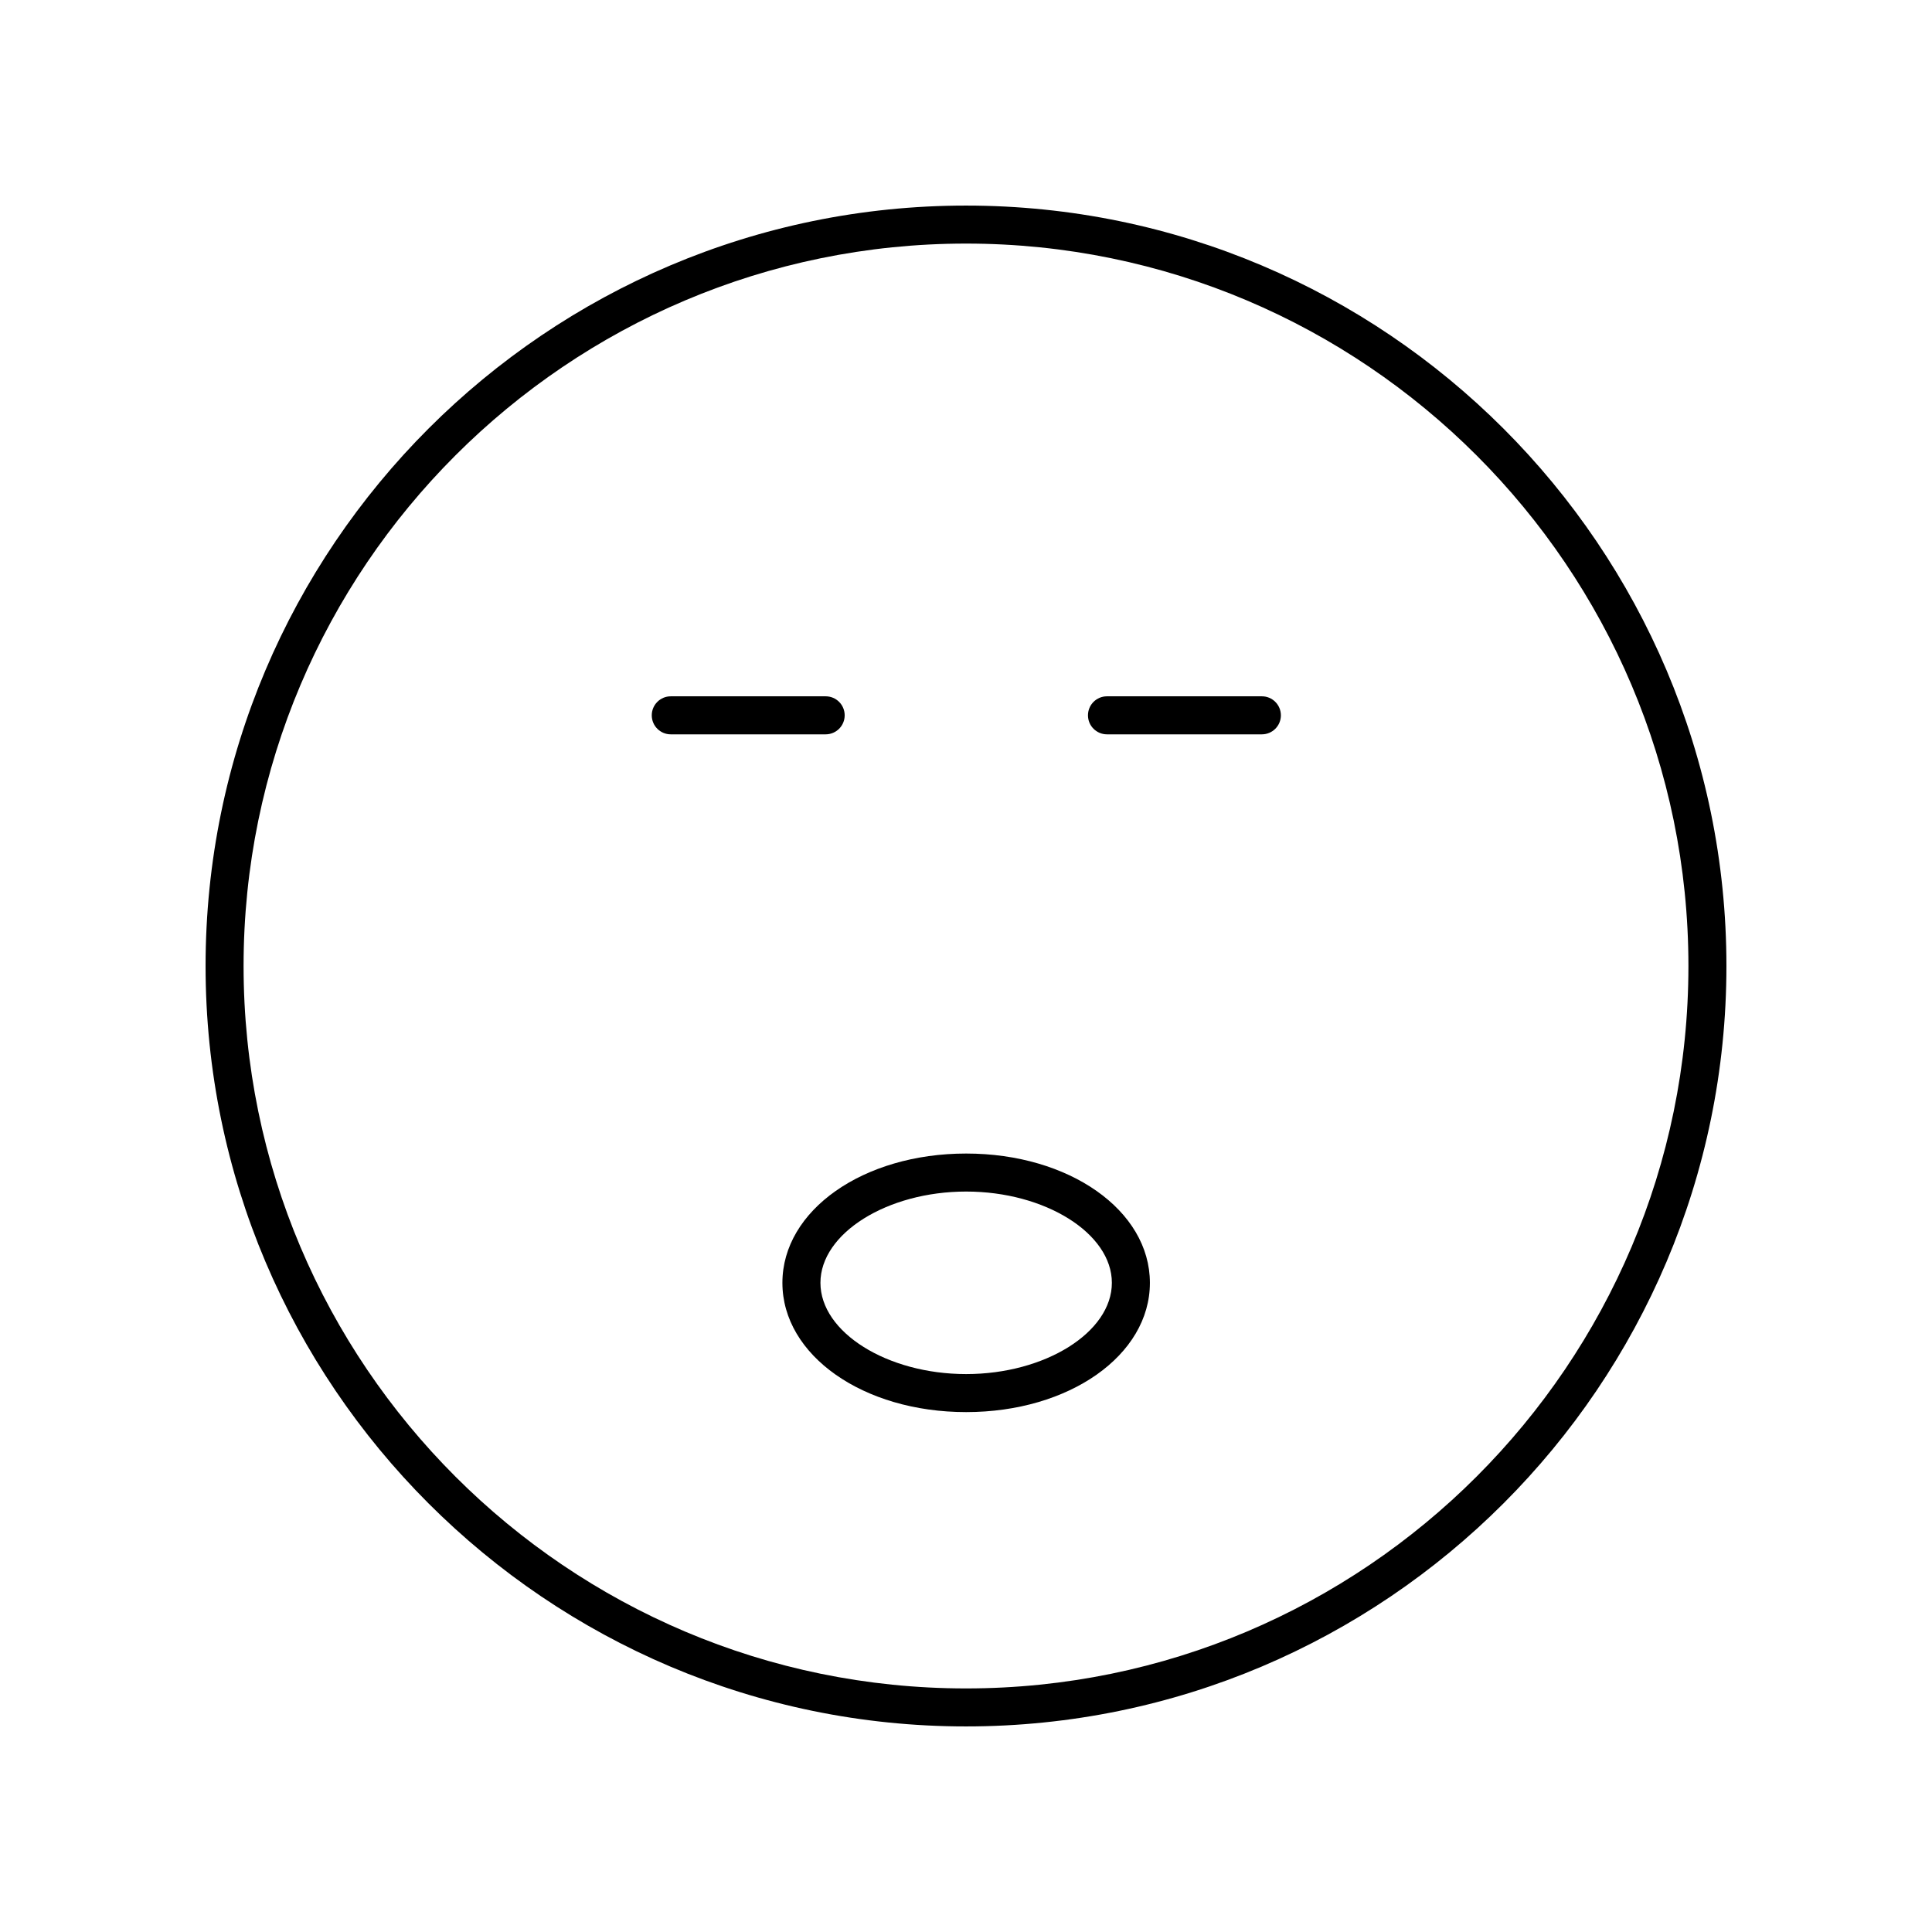 <?xml version="1.0" encoding="UTF-8"?>
<!-- Uploaded to: ICON Repo, www.svgrepo.com, Generator: ICON Repo Mixer Tools -->
<svg fill="#000000" width="800px" height="800px" version="1.1" viewBox="144 144 512 512" xmlns="http://www.w3.org/2000/svg">
 <g>
  <path d="m400 198.48c-111.12 0-201.52 90.406-201.52 201.52s90.406 201.52 201.52 201.52 201.52-90.406 201.52-201.52c0-111.12-90.406-201.52-201.52-201.52zm0 392.97c-105.56 0-191.45-85.883-191.45-191.45 0-105.56 85.883-191.45 191.45-191.45 105.56 0 191.45 85.883 191.45 191.45-0.004 105.57-85.887 191.45-191.45 191.45z"/>
  <path d="m400.04 449.7c-27.305 0-48.695 15.051-48.695 34.262 0 19.207 21.387 34.258 48.695 34.258 27.305 0 48.695-15.051 48.695-34.258-0.004-19.211-21.391-34.262-48.695-34.262zm0 58.445c-20.934 0-38.617-11.074-38.617-24.184 0-13.113 17.684-24.188 38.617-24.188 20.934 0 38.617 11.074 38.617 24.188 0 13.109-17.684 24.184-38.617 24.184z"/>
  <path d="m367.85 333.57c0-2.785-2.254-5.039-5.039-5.039h-41.047c-2.785 0-5.039 2.254-5.039 5.039 0 2.785 2.254 5.039 5.039 5.039h41.047c2.785-0.004 5.039-2.258 5.039-5.039z"/>
  <path d="m478.41 328.53h-41.047c-2.785 0-5.039 2.254-5.039 5.039 0 2.785 2.254 5.039 5.039 5.039h41.047c2.785 0 5.039-2.254 5.039-5.039-0.004-2.785-2.254-5.039-5.039-5.039z"/>
 </g>
</svg>